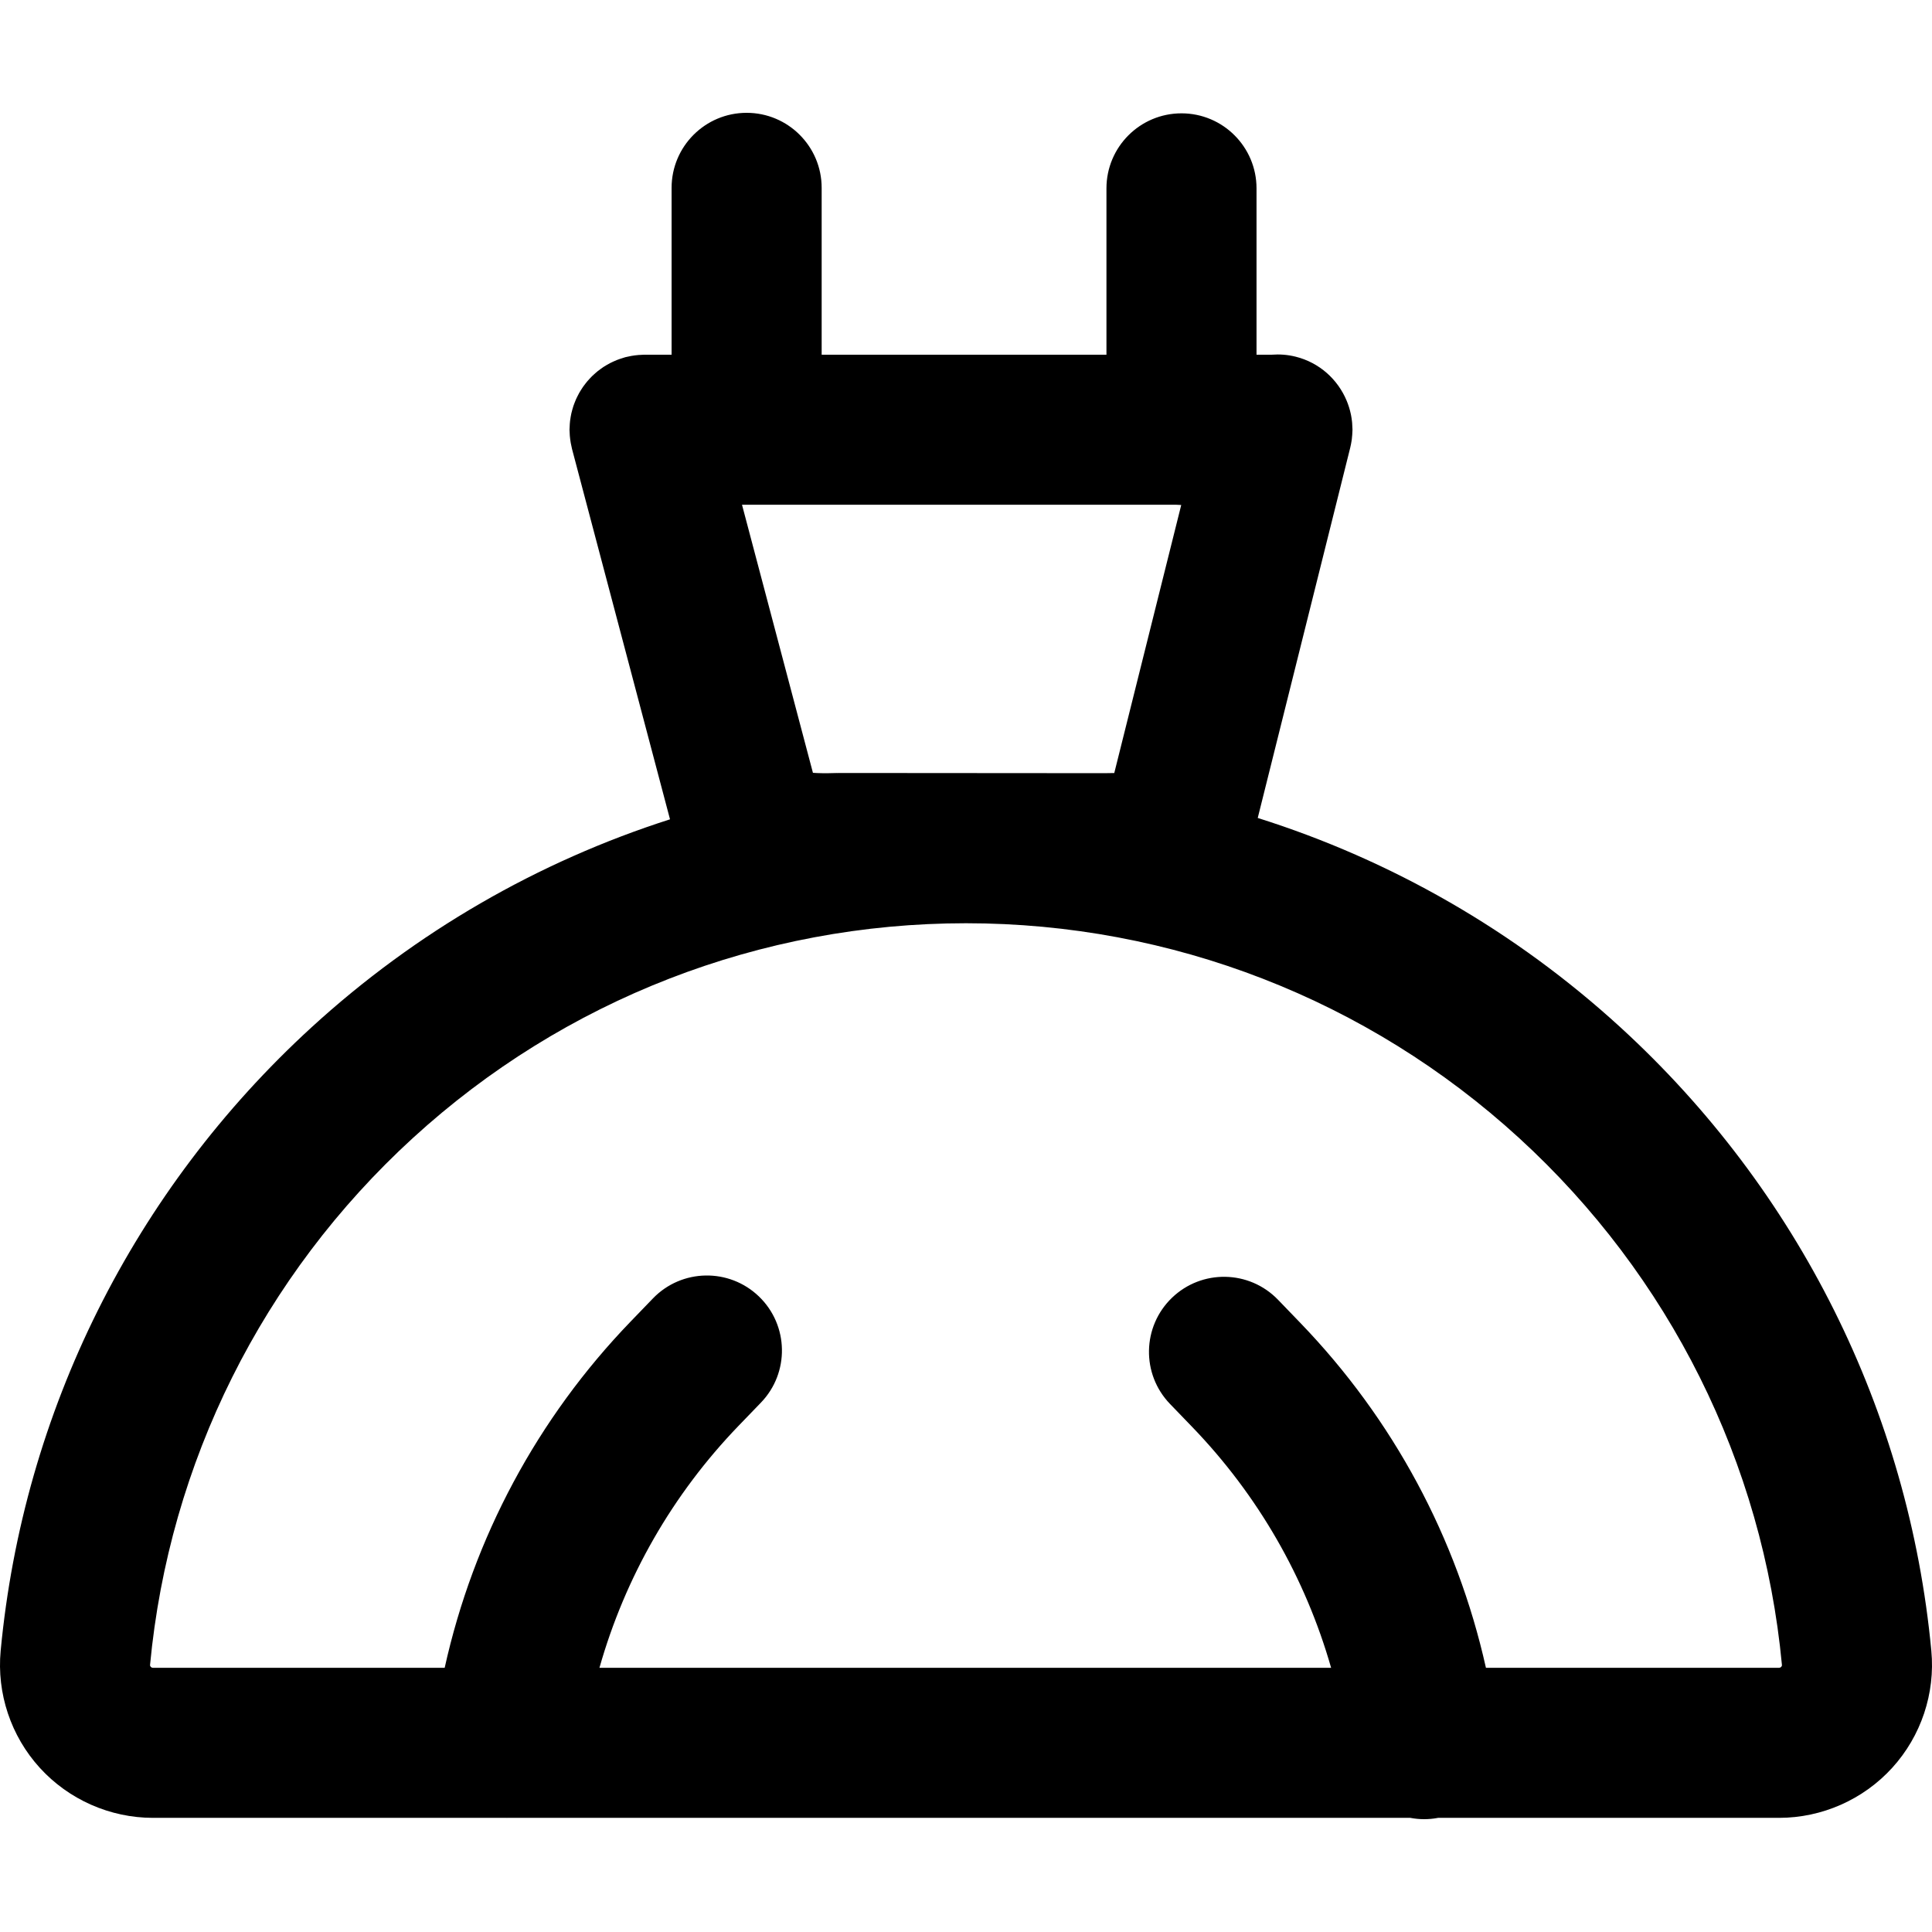 <?xml version="1.0" encoding="iso-8859-1"?>
<!-- Uploaded to: SVG Repo, www.svgrepo.com, Generator: SVG Repo Mixer Tools -->
<svg fill="#000000" height="800px" width="800px" version="1.1" id="Layer_1" xmlns="http://www.w3.org/2000/svg" xmlns:xlink="http://www.w3.org/1999/xlink" 
	 viewBox="0 0 511.998 511.998" xml:space="preserve">
<g>
	<g>
		<path d="M511.821,437.465c-5.976-63.389-35.236-122.064-82.39-165.215c-27.918-25.549-60.731-44.337-96.119-55.484l24.515-98.133
			c0.004-0.015,0.005-0.029,0.008-0.044c0.133-0.545,0.24-1.096,0.326-1.657c0.028-0.174,0.056-0.346,0.08-0.518
			c0.05-0.391,0.084-0.786,0.111-1.184c0.025-0.341,0.045-0.681,0.052-1.021c0.001-0.11,0.016-0.217,0.016-0.329
			c0-0.146-0.019-0.288-0.021-0.432c-0.008-0.459-0.029-0.915-0.069-1.368c-0.016-0.172-0.034-0.343-0.054-0.513
			c-0.058-0.51-0.134-1.017-0.232-1.519c-0.024-0.122-0.049-0.243-0.076-0.363c-0.115-0.542-0.253-1.078-0.414-1.605
			c-0.023-0.073-0.045-0.144-0.068-0.217c-0.182-0.579-0.39-1.147-0.623-1.703c-0.004-0.011-0.008-0.02-0.013-0.031
			c-2.345-5.576-7.176-10.026-13.495-11.605c-2.126-0.53-4.254-0.683-6.326-0.525h-4.039V49.92c0-10.982-8.903-19.885-19.885-19.885
			c-10.982,0-19.885,8.903-19.885,19.885v44.078h-75.472V49.785c0-10.982-8.903-19.885-19.885-19.885
			c-10.982,0-19.885,8.903-19.885,19.885v44.212h-7.167c-0.159,0-0.313,0.02-0.472,0.024c-0.375,0.009-0.75,0.026-1.127,0.057
			c-0.33,0.026-0.656,0.064-0.981,0.105c-0.305,0.04-0.61,0.085-0.915,0.139c-0.392,0.07-0.778,0.152-1.161,0.245
			c-0.143,0.034-0.288,0.053-0.431,0.091c-0.11,0.029-0.211,0.072-0.319,0.102c-0.4,0.113-0.794,0.241-1.184,0.378
			c-0.245,0.086-0.49,0.172-0.732,0.268c-0.35,0.139-0.692,0.29-1.033,0.449c-0.272,0.126-0.542,0.252-0.806,0.388
			c-0.285,0.148-0.562,0.308-0.839,0.469c-0.297,0.172-0.591,0.346-0.876,0.533c-0.233,0.152-0.459,0.315-0.684,0.479
			c-0.302,0.216-0.601,0.434-0.888,0.664c-0.205,0.166-0.402,0.339-0.599,0.513c-0.281,0.245-0.561,0.492-0.827,0.752
			c-0.199,0.194-0.386,0.398-0.577,0.599c-0.24,0.256-0.48,0.509-0.705,0.777c-0.203,0.239-0.392,0.489-0.585,0.737
			c-0.19,0.247-0.38,0.491-0.558,0.745c-0.201,0.289-0.387,0.587-0.574,0.887c-0.146,0.235-0.293,0.465-0.428,0.705
			c-0.184,0.326-0.353,0.661-0.518,0.998c-0.115,0.235-0.233,0.465-0.339,0.704c-0.151,0.339-0.285,0.685-0.418,1.034
			c-0.098,0.258-0.198,0.517-0.285,0.779c-0.107,0.325-0.2,0.654-0.292,0.985c-0.085,0.309-0.168,0.618-0.24,0.931
			c-0.065,0.29-0.117,0.583-0.17,0.879c-0.066,0.37-0.125,0.74-0.17,1.114c-0.031,0.256-0.052,0.516-0.072,0.774
			c-0.033,0.412-0.056,0.826-0.062,1.242c-0.001,0.113-0.017,0.221-0.017,0.335c0,0.15,0.019,0.293,0.023,0.441
			c0.009,0.391,0.026,0.782,0.06,1.176c0.025,0.317,0.061,0.631,0.102,0.944c0.041,0.314,0.087,0.627,0.143,0.943
			c0.069,0.387,0.151,0.769,0.243,1.149c0.034,0.144,0.053,0.289,0.091,0.433l25.972,98.162
			c-34.959,11.19-67.373,29.843-94.995,55.121C35.413,315.4,6.153,374.075,0.177,437.463c-1.066,11.304,2.711,22.61,10.364,31.018
			c7.674,8.431,18.612,13.267,30.009,13.267h93.681c0.029,0,0.058,0.004,0.086,0.004c0.029,0,0.058-0.004,0.087-0.004h239.333
			c1.194,0.225,2.417,0.35,3.66,0.35c1.176,0,2.369-0.105,3.566-0.322c0.04-0.007,0.077-0.02,0.117-0.028h90.367
			c11.398,0,22.337-4.835,30.01-13.267C509.108,460.075,512.888,448.77,511.821,437.465z M311.77,133.766
			c0.42,0.028,0.839,0.062,1.267,0.064l-17.744,71.029c-1.489,0.044-3.163,0.042-4.481,0.037c-0.864-0.003-1.73-0.004-2.472,0
			l-66.064-0.049c-0.005,0-0.009,0-0.016,0c-0.101,0-0.199,0.013-0.298,0.015c-0.107,0.001-0.212-0.009-0.321-0.005
			c-2.94,0.094-4.901,0.046-6.207-0.056l-18.794-71.034H311.77z M472.044,441.715c-0.243,0.265-0.483,0.265-0.598,0.265h-77.66
			c-7.698-34.434-24.596-65.901-49.188-91.404l-5.91-6.129c-7.625-7.905-20.212-8.134-28.117-0.512
			c-7.905,7.624-8.134,20.212-0.512,28.117l5.91,6.128c17.412,18.058,29.951,39.893,36.787,63.799H158.861
			c6.814-24.041,19.385-45.999,36.881-64.144l5.91-6.128c7.622-7.905,7.394-20.493-0.51-28.117
			c-7.906-7.623-20.495-7.395-28.116,0.512l-5.91,6.128c-24.674,25.59-41.608,57.181-49.271,91.75H40.549
			c-0.115,0-0.355,0-0.598-0.265c-0.209-0.231-0.192-0.41-0.183-0.517c5.049-53.551,29.782-103.132,69.645-139.609
			c40.11-36.706,92.169-56.921,146.584-56.921s106.474,20.215,146.584,56.921c39.862,36.478,64.597,86.059,69.645,139.609
			C472.238,441.307,472.255,441.484,472.044,441.715z"/>
	</g>
</g>
</svg>
